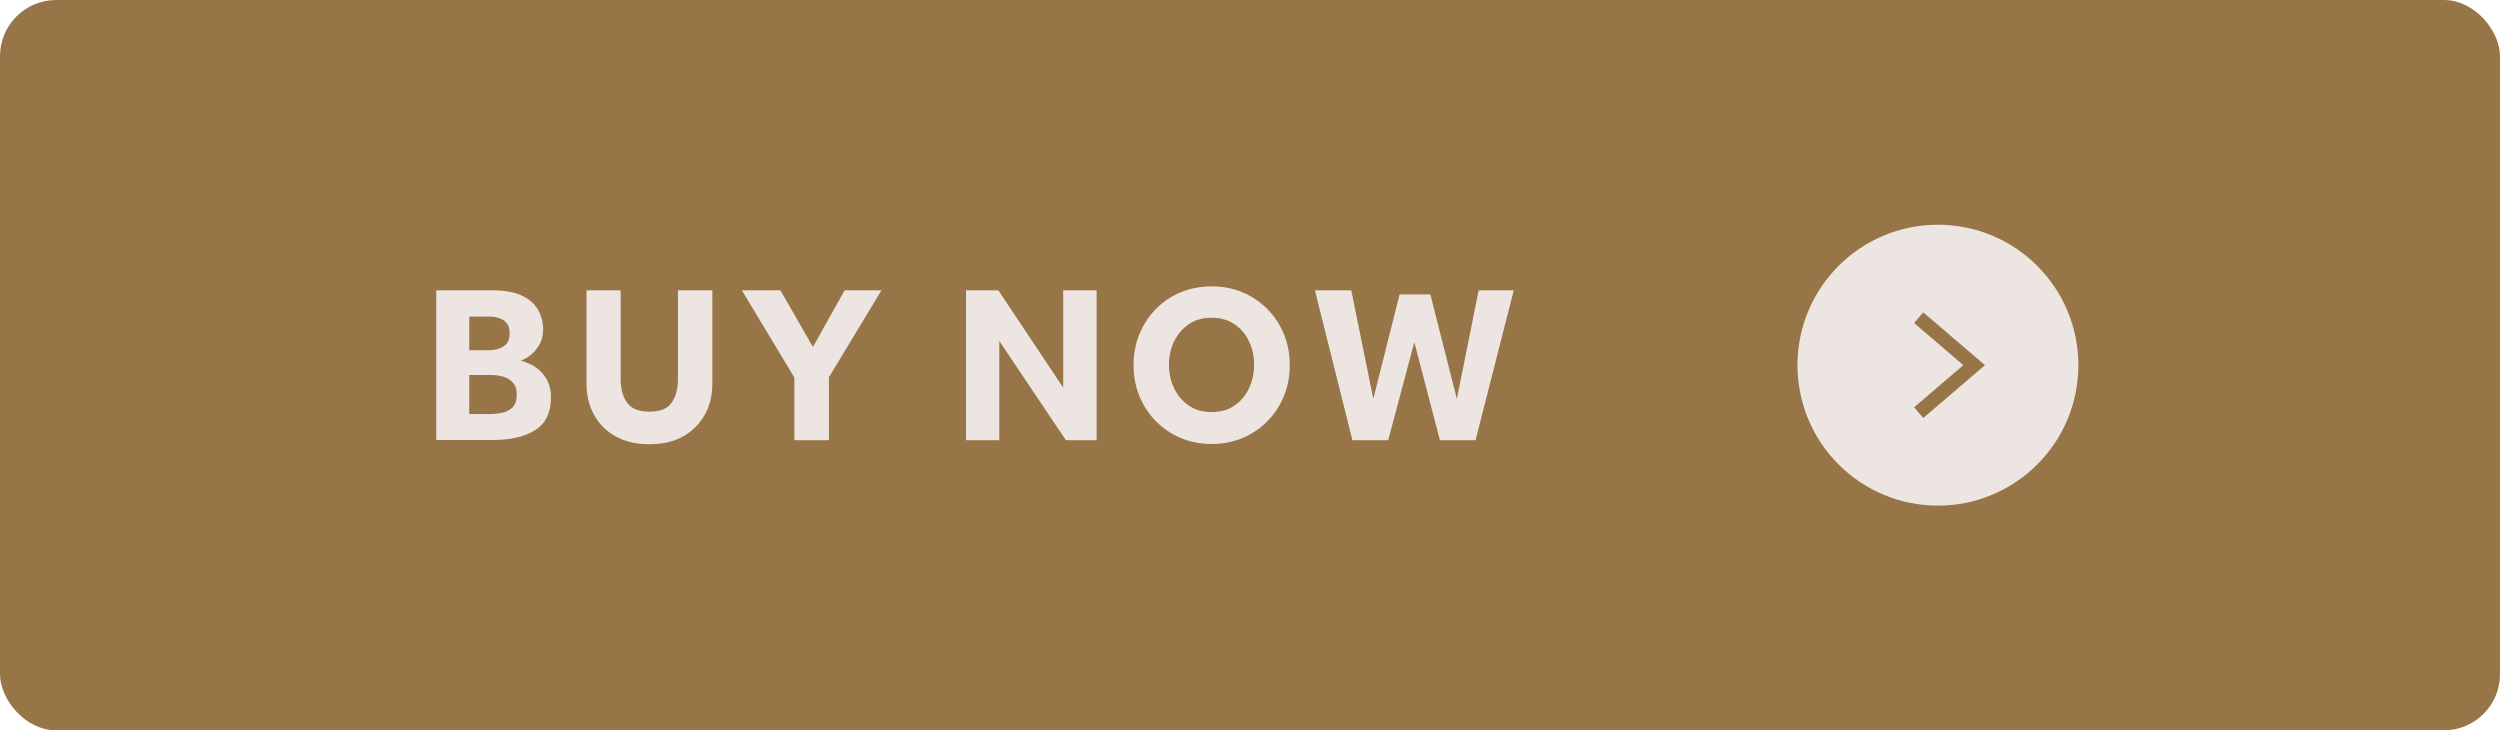 <?xml version="1.0" encoding="UTF-8"?>
<svg id="_レイヤー_2" data-name="レイヤー 2" xmlns="http://www.w3.org/2000/svg" viewBox="0 0 178 52">
  <defs>
    <style>
      .cls-1 {
        fill: none;
        stroke: #977547;
        stroke-miterlimit: 10;
      }

      .cls-2 {
        fill: #ede5e1;
      }

      .cls-3 {
        fill: #977547;
      }
    </style>
  </defs>
  <g id="txt">
    <g>
      <rect class="cls-3" width="178" height="52" rx="4" ry="4"/>
      <g>
        <g>
          <circle class="cls-2" cx="137.98" cy="26" r="10"/>
          <polyline class="cls-1" points="136.61 22.62 140.56 26 136.61 29.38"/>
        </g>
        <g>
          <path class="cls-2" d="M31.06,31.34v-10.67h4c.89,0,1.59.13,2.12.39.53.26.91.6,1.14,1.02.23.42.35.88.35,1.37,0,.45-.1.83-.3,1.15s-.42.57-.67.74c-.25.18-.46.29-.63.33.08.02.18.05.3.1.11.04.23.09.34.14.44.19.8.49,1.09.9.29.41.43.9.43,1.47,0,1.1-.38,1.88-1.13,2.35-.75.47-1.77.7-3.05.7h-4ZM33.41,24.94h1.42c.36,0,.7-.09,1-.26.3-.18.46-.49.46-.94,0-.32-.07-.57-.22-.74-.14-.17-.33-.29-.55-.36-.22-.07-.45-.1-.69-.1h-1.42v2.4ZM33.41,29.48h1.57c.23,0,.49-.03.78-.09.28-.06.53-.19.73-.38.2-.2.3-.5.3-.92,0-.38-.1-.68-.3-.88-.2-.2-.44-.34-.72-.41-.28-.07-.55-.1-.79-.1h-1.57v2.78Z"/>
          <path class="cls-2" d="M41.76,27.29v-6.62h2.43v6.32c0,.69.15,1.25.46,1.68.3.43.83.64,1.59.64s1.29-.21,1.58-.64c.3-.43.45-.99.45-1.68v-6.32h2.45v6.62c0,.85-.18,1.61-.55,2.26-.37.65-.89,1.16-1.55,1.53-.67.37-1.46.55-2.38.55s-1.7-.18-2.37-.54c-.67-.36-1.19-.87-1.56-1.53-.37-.66-.55-1.41-.55-2.26Z"/>
          <path class="cls-2" d="M56.56,31.34v-4.46l-3.74-6.21h2.74l2.32,4.03,2.26-4.03h2.62l-3.74,6.19v4.48h-2.45Z"/>
          <path class="cls-2" d="M68.78,31.34v-10.67h2.3l4.62,6.93v-6.93h2.38v10.67h-2.19l-4.74-7.06v7.06h-2.38Z"/>
          <path class="cls-2" d="M86.27,31.61c-.79,0-1.52-.14-2.19-.42s-1.26-.68-1.77-1.19c-.51-.51-.9-1.11-1.18-1.79s-.42-1.42-.42-2.21.14-1.54.42-2.22c.28-.68.67-1.27,1.17-1.78s1.09-.91,1.77-1.19c.68-.28,1.41-.42,2.2-.42s1.52.14,2.19.42c.67.28,1.26.68,1.77,1.19.51.51.9,1.11,1.18,1.78.28.68.42,1.42.42,2.22s-.14,1.53-.42,2.21-.67,1.28-1.18,1.79c-.51.51-1.1.91-1.77,1.19-.67.28-1.4.42-2.19.42ZM86.27,29.34c.63,0,1.17-.15,1.62-.46.45-.31.8-.72,1.04-1.23.24-.51.36-1.07.36-1.68s-.12-1.17-.36-1.67c-.24-.51-.59-.91-1.04-1.22-.45-.3-.99-.46-1.62-.46s-1.17.15-1.62.46c-.45.3-.8.71-1.05,1.22-.25.51-.37,1.06-.37,1.67s.12,1.17.37,1.68c.25.51.59.92,1.05,1.23.45.31.99.46,1.62.46Z"/>
          <path class="cls-2" d="M96.29,31.34l-2.67-10.67h2.59l1.57,7.73,1.87-7.44h2.19l1.89,7.44,1.55-7.73h2.5l-2.72,10.67h-2.54l-1.82-6.98-1.86,6.98h-2.54Z"/>
        </g>
      </g>
    </g>
  </g>
</svg>
